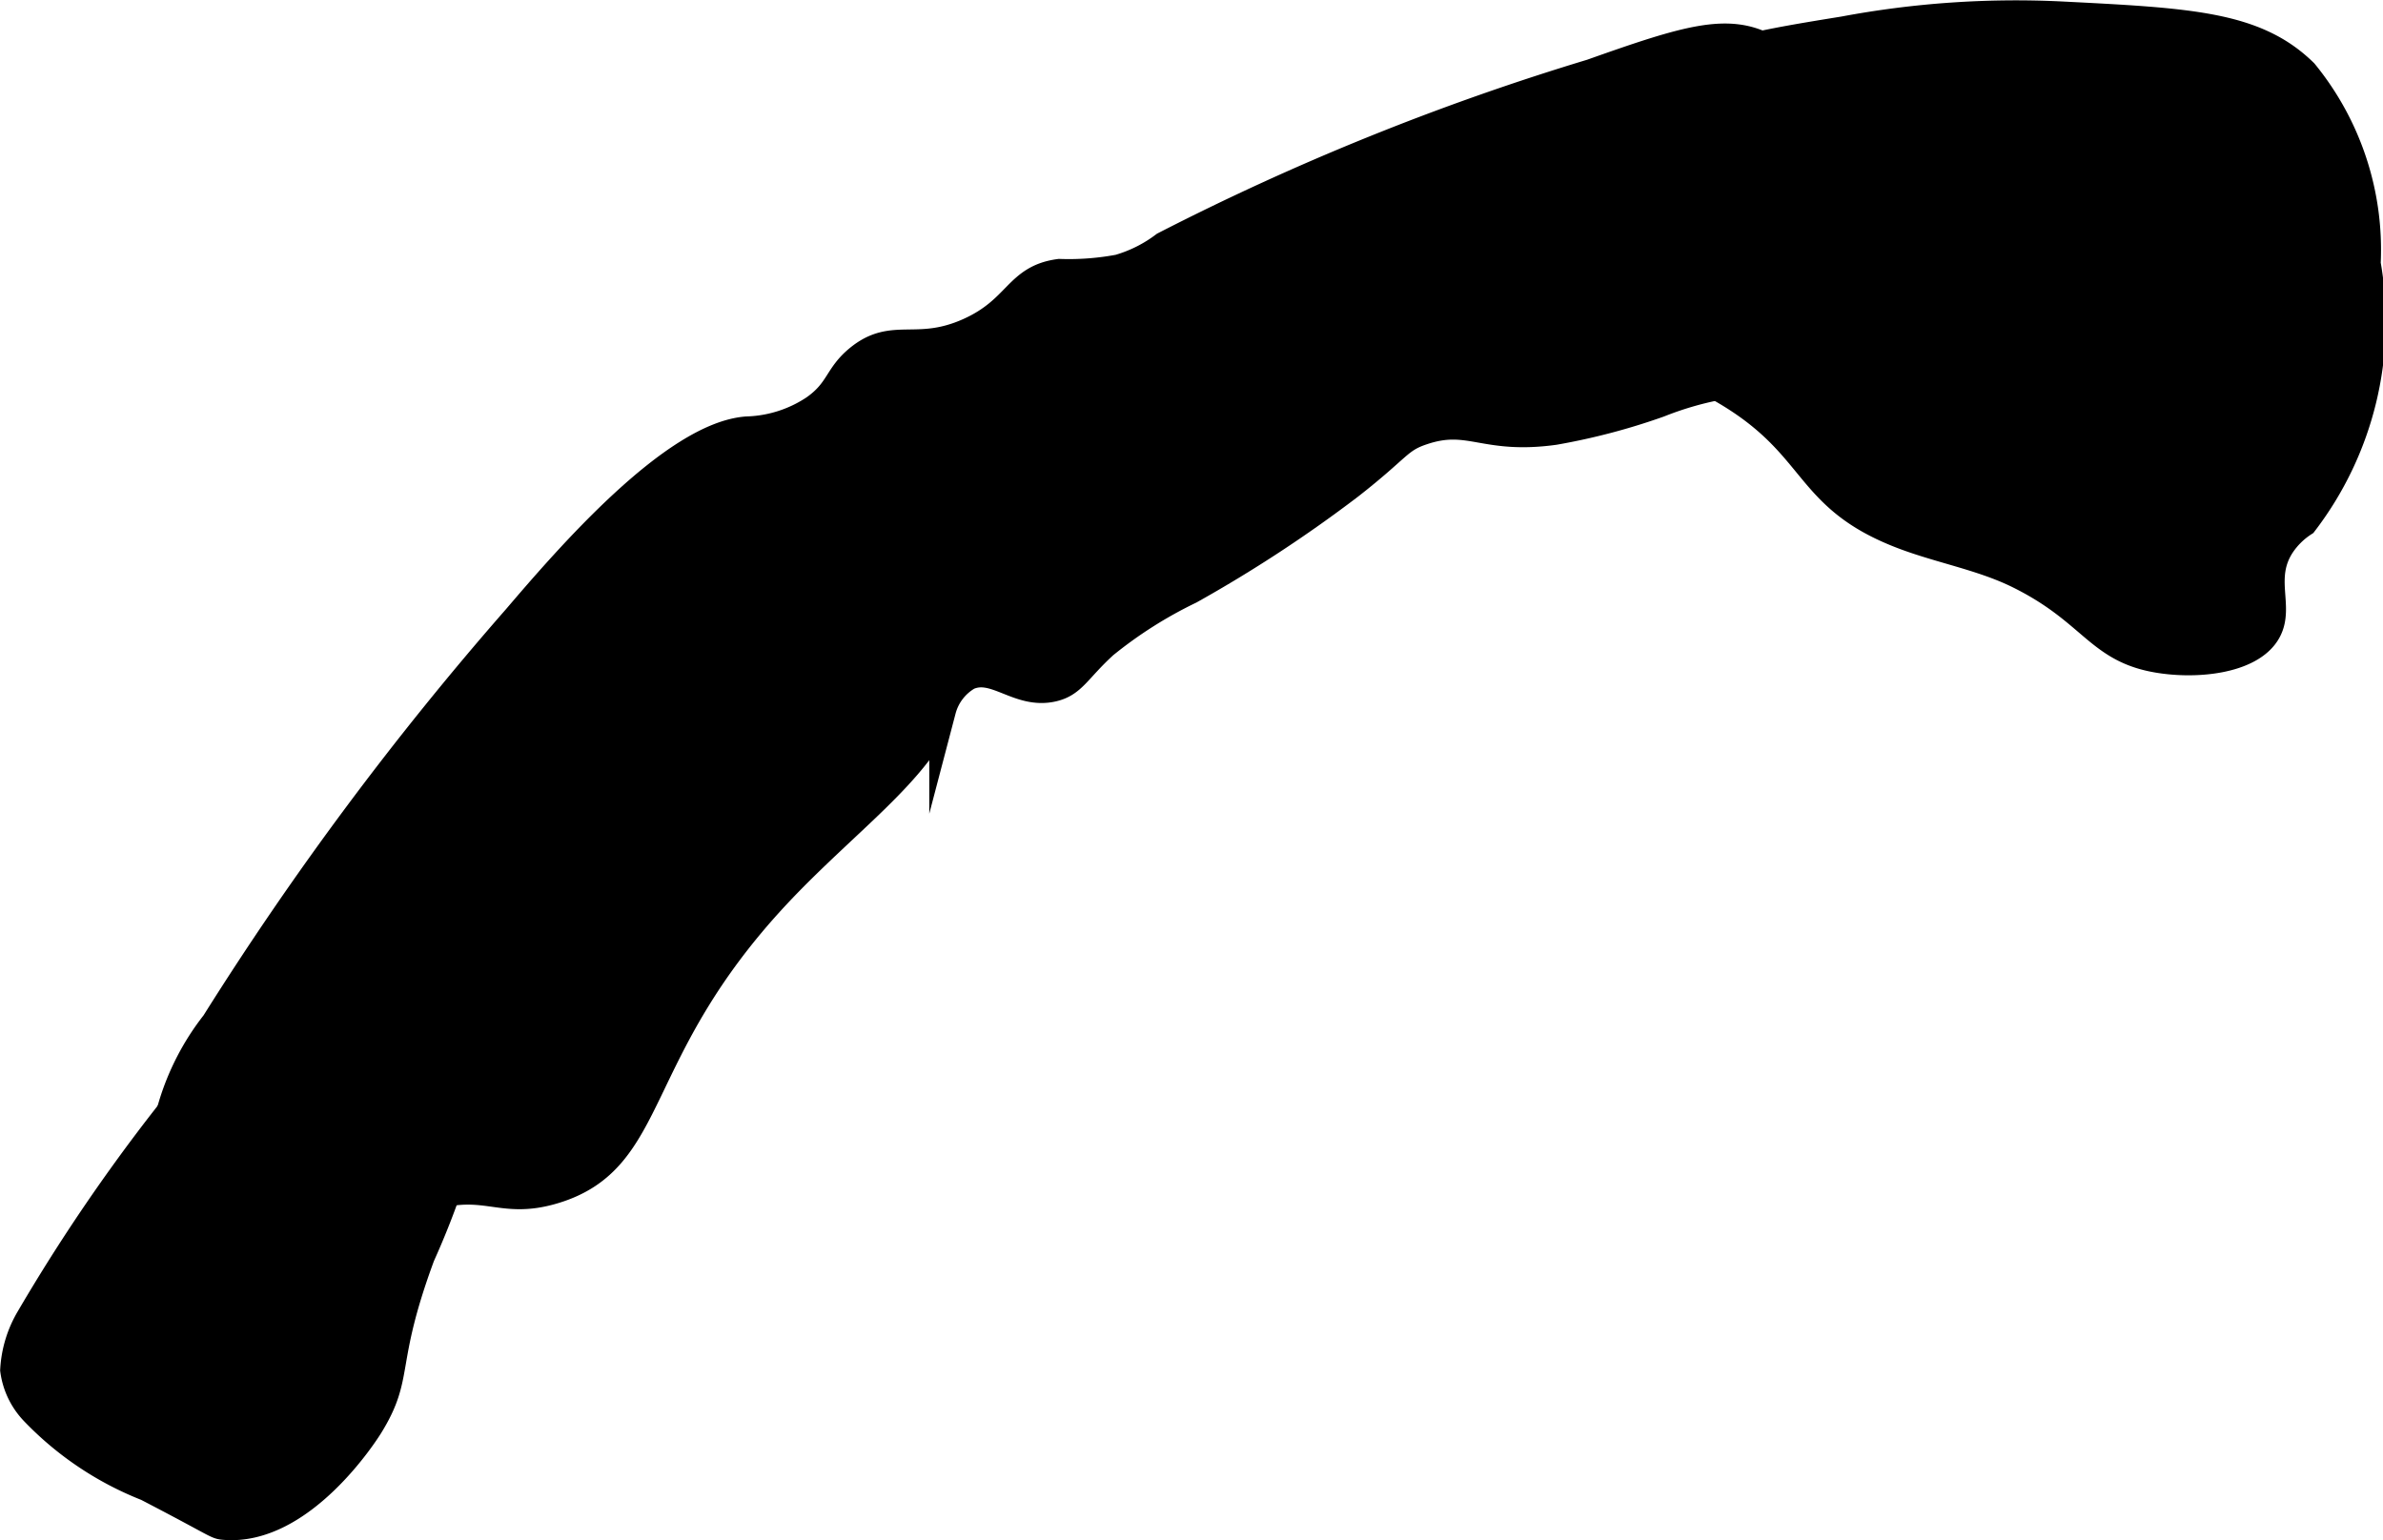 <?xml version="1.0" encoding="UTF-8"?>
<svg xmlns="http://www.w3.org/2000/svg"
     version="1.1"
     width="4.722mm"
     height="3.053mm"
     viewBox="0 0 13.386 8.653">
   <defs>
      <style type="text/css"><![CDATA[
      .a {
        stroke: #000;
        stroke-miterlimit: 10;
        stroke-width: 0.15px;
      }
    ]]></style>
   </defs>
   <path class="a"
         d="M5.951,1.529c-.242.032-.231.207-.511.332-.291.13-.422-.008-.617.15-.123.1-.107.183-.252.284a.718.718,0,0,1-.376.119c-.414.031-1.01.722-1.296,1.057a17.895,17.895,0,0,0-1.694,2.276,1.406,1.406,0,0,0-.296.979c.047.285.241.648.496.676.31.033.401-.462.959-.659.362-.128.435.04.751-.056.581-.177.42-.771,1.251-1.66.38-.406.805-.7.929-1.037a.308.308,0,0,1,.143-.188c.151-.068.282.109.476.065.114-.026.137-.103.29-.243a2.442,2.442,0,0,1,.482-.306,7.628,7.628,0,0,0,.897-.588c.279-.218.273-.261.409-.306.264-.089.343.055.74,0A3.604,3.604,0,0,0,9.321,2.269a1.838,1.838,0,0,1,.325-.096c.31-.043.42.098.518.02.147-.119-.027-.35.049-.868.043-.294.116-.335.085-.521a.773.773,0,0,0-.373-.54c-.221-.117-.448-.049-.986.142a14.35,14.35,0,0,0-2.4.97.781.781,0,0,1-.255.128A1.526,1.526,0,0,1,5.951,1.529Z"/>
   <path class="a"
         d="M10.357.166c-.574.093-.864.144-.985.367-.096.177.032.242-.026.715-.043.358-.138.491-.051.664.066.131.176.164.35.261.562.312.476.602.997.818.228.095.479.132.7.242.4.199.44.403.751.466.227.046.554.016.646-.154.075-.138-.043-.298.077-.482a.44.44,0,0,1,.127-.125,1.862,1.862,0,0,0,.355-1.458,1.576,1.576,0,0,0-.353-1.074C12.671.137,12.304.119,11.572.082A5.249,5.249,0,0,0,10.357.166Z"/>
   <path class="a"
         d="M.824,8.358c.401.208.387.214.434.218.437.038.798-.53.819-.564.18-.291.064-.341.291-.956a4.52,4.52,0,0,0,.263-.753c.051-.239.11-.535-.026-.638-.068-.052-.11.003-.427.008-.305.005-.517-0-.517-0a.488.488,0,0,0-.252.045.486.486,0,0,0-.136.143A10.222,10.222,0,0,0,.164,7.406a.64.64,0,0,0-.088.291.419.419,0,0,0,.112.234A1.784,1.784,0,0,0,.824,8.358Z"/>
</svg>
